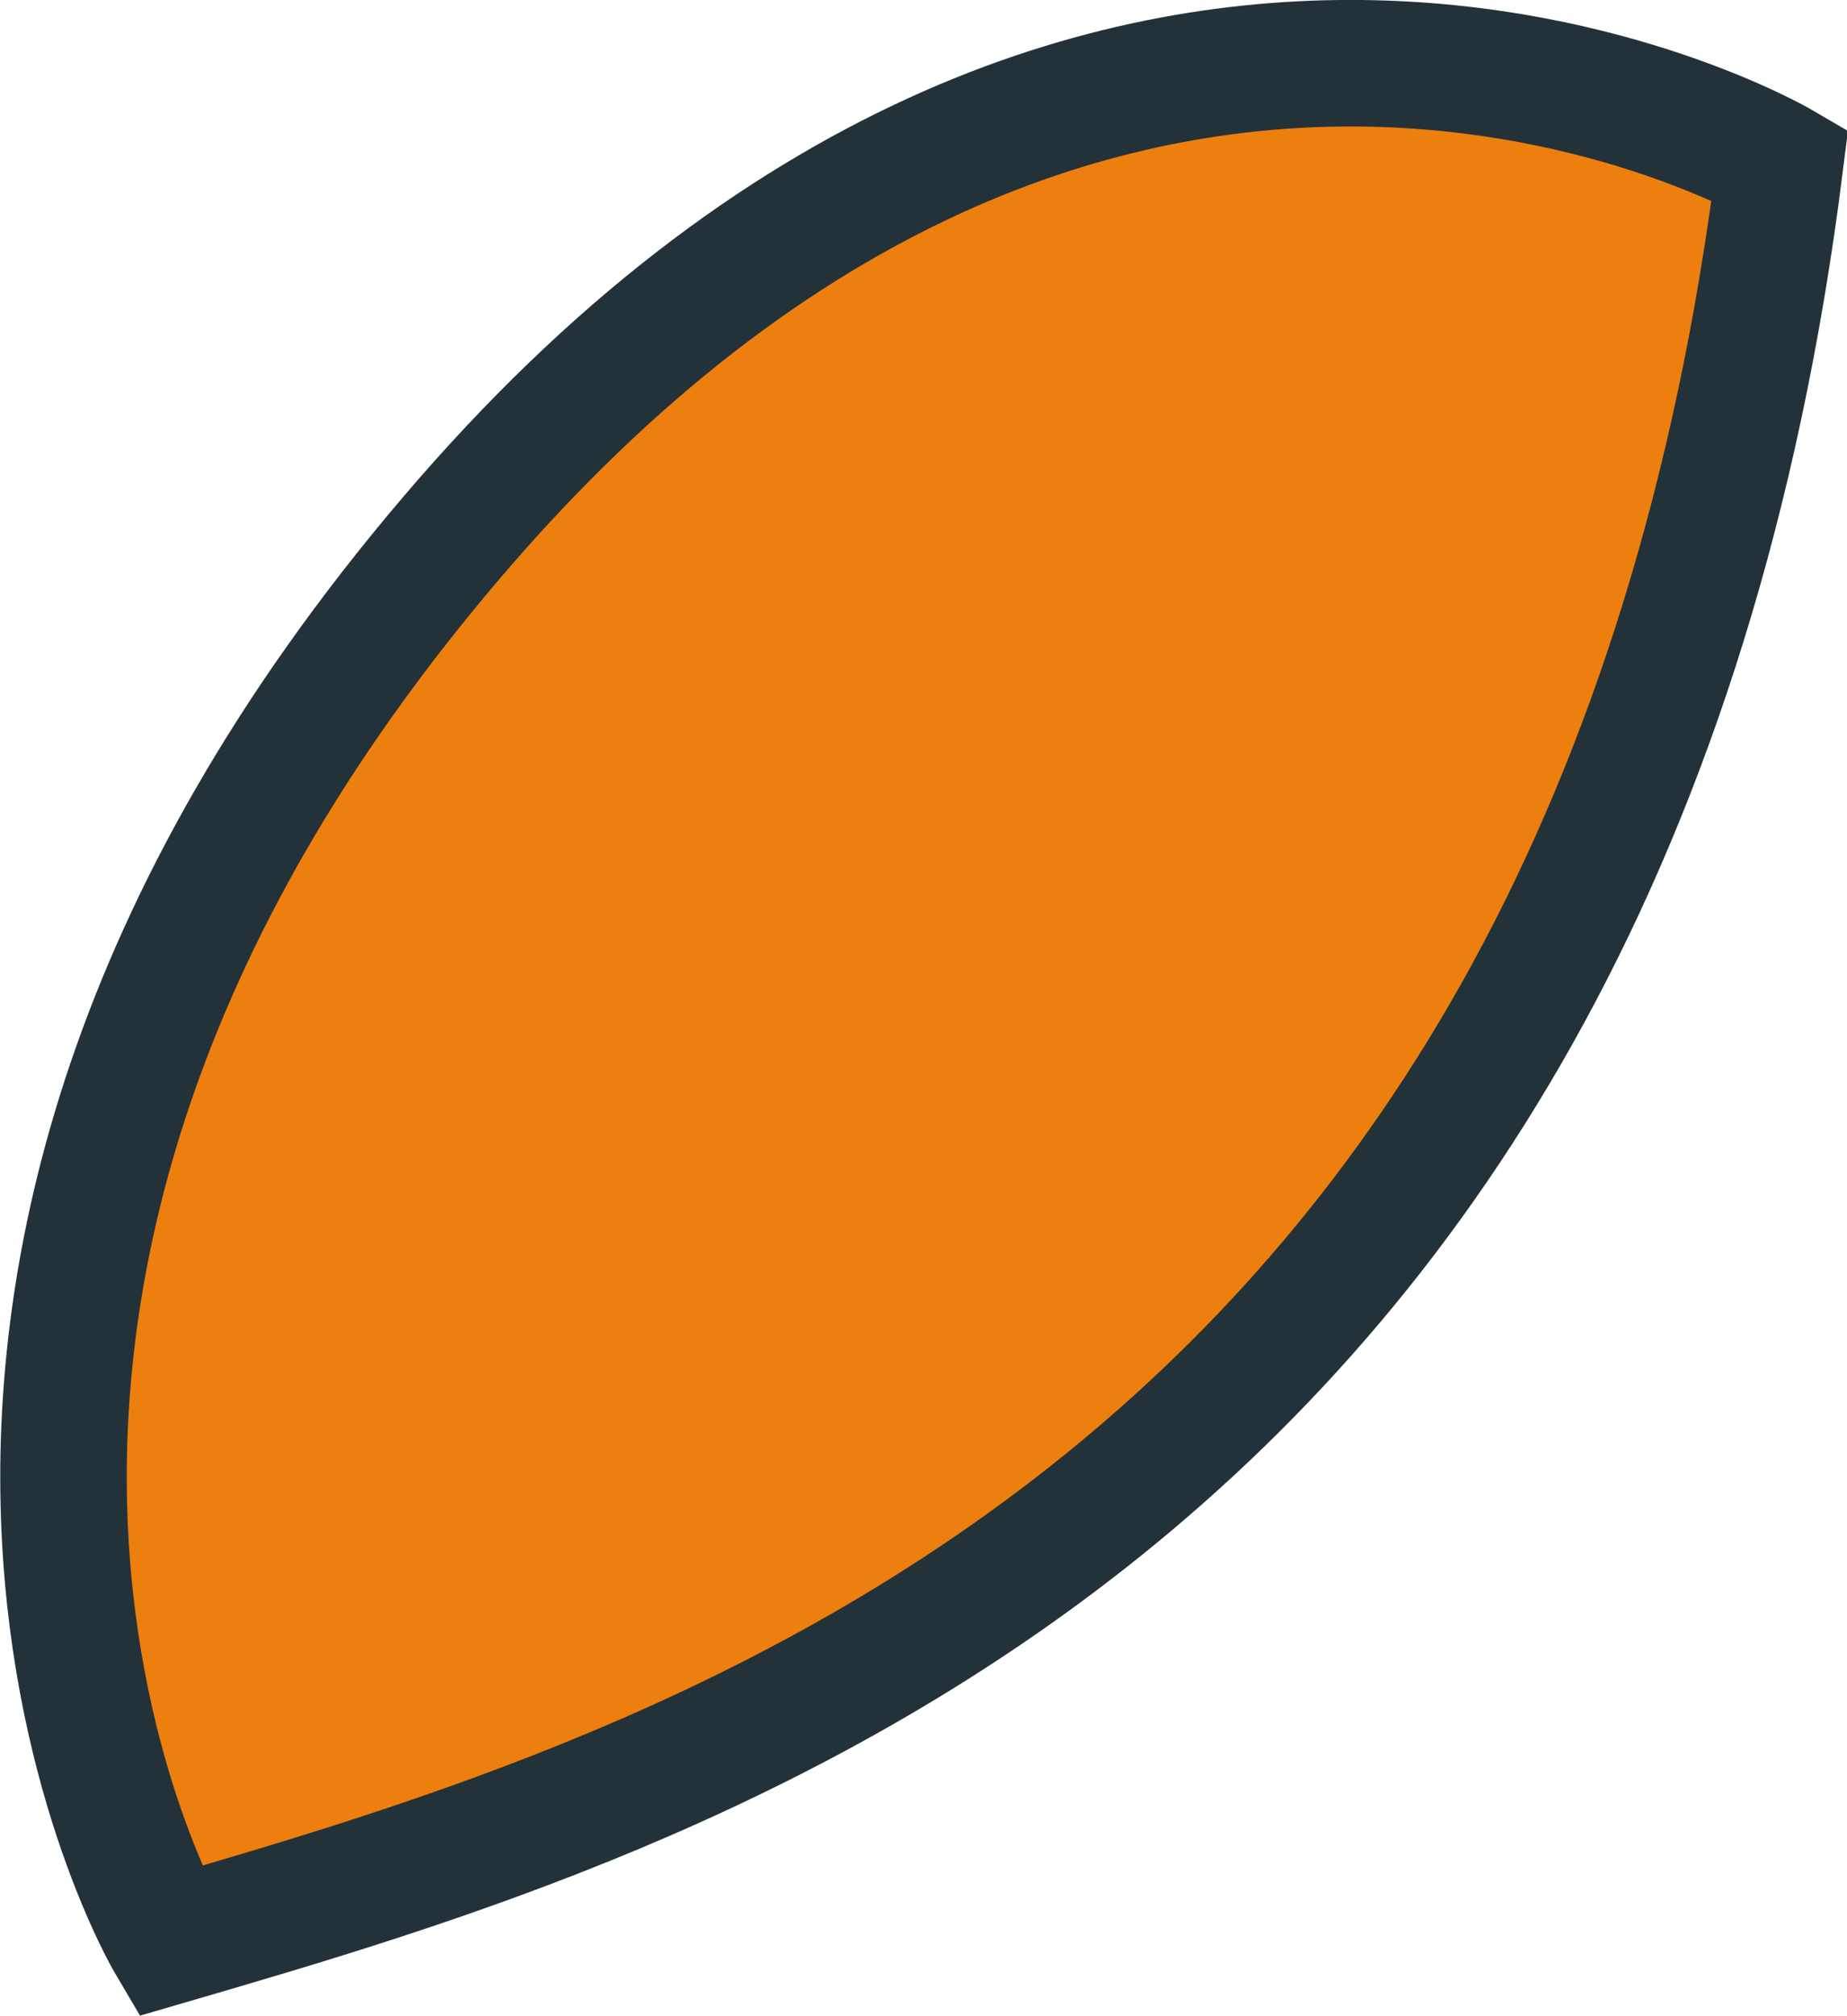 <svg xmlns="http://www.w3.org/2000/svg" viewBox="0 0 14.6 15.93"><defs><style>      .cls-1 {        fill: #ed7f0f;        stroke: #233239;        stroke-miterlimit: 10;      }    </style></defs><g id="Capa_2" data-name="Capa 2"><g id="Capa_1-2" data-name="Capa 1"><path class="cls-1" d="M14.07,1.3C12.72,12,5.42,14.15,1.34,15.34c0,0-2.95-5,2.22-11.08S14.07,1.3,14.07,1.3Z"></path></g></g></svg>